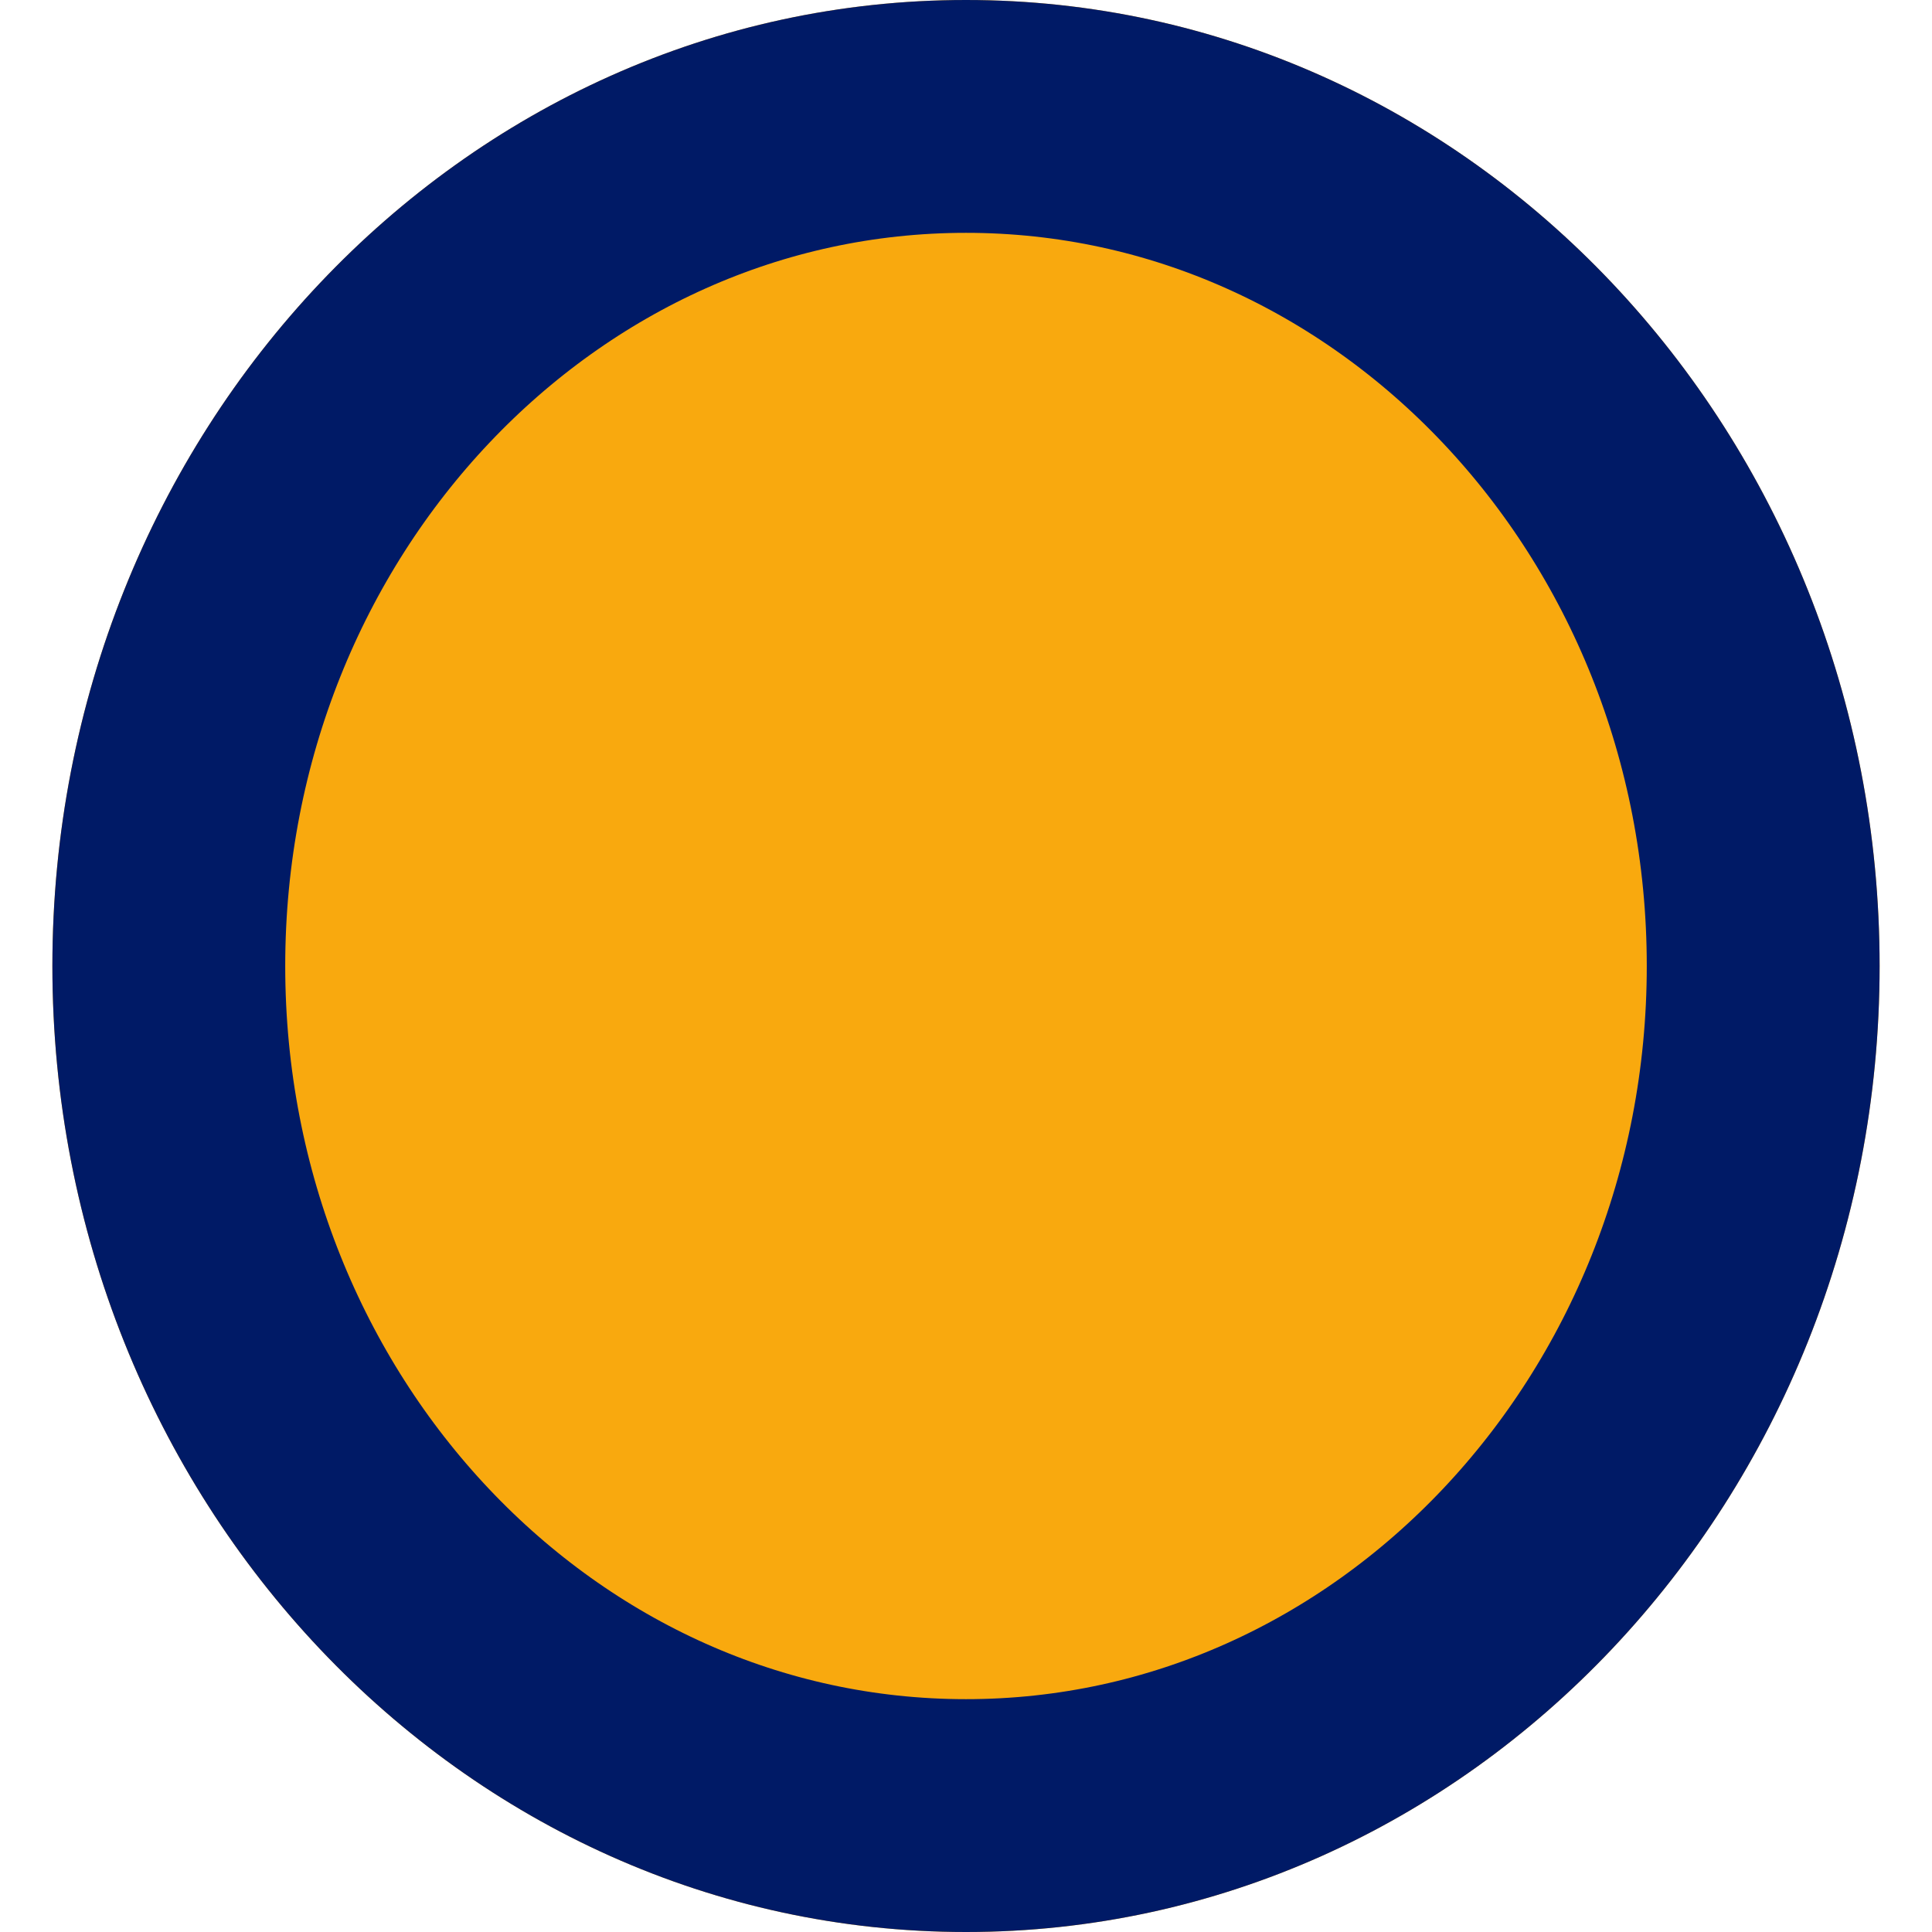 <?xml version="1.0" encoding="UTF-8"?><svg xmlns="http://www.w3.org/2000/svg" xmlns:xlink="http://www.w3.org/1999/xlink" xmlns:svgjs="http://svgjs.dev/svgjs" version="1.1" width="6px" height="6px" viewBox="0 0 6.59 6.97" aria-hidden="true"><g><g transform="matrix(1, 0, 0, 1, 0, 0)"><path d="M6.591,3.485c0,1.924 -1.476,3.485 -3.296,3.485c-1.82,0 -3.296,-1.56 -3.296,-3.485c0,-1.924 1.476,-3.485 3.296,-3.485c1.82,0 3.296,1.56 3.296,3.485z" transform="matrix(1,0,0,1,0,0)" fill-rule="nonzero" fill="#f9a90e"/><path d="M6.591,3.485c0,1.924 -1.476,3.485 -3.296,3.485c-1.82,0 -3.296,-1.56 -3.296,-3.485c0,-1.924 1.476,-3.485 3.296,-3.485c1.82,0 3.296,1.56 3.296,3.485z" transform="matrix(1,0,0,1,0,0)" fill-rule="nonzero" stroke-miterlimit="28.96" stroke-width="1.68" stroke="#001a66" fill-opacity="0" clip-path="url(#ClipPath1011843a4229fc5b)"/></g></g><defs><linearGradient class="cerosgradient" data-cerosgradient="true" id="CerosGradient_id0172bda49" gradientUnits="userSpaceOnUse" x1="50%" y1="100%" x2="50%" y2="0%"><stop offset="0%" stop-color="#d1d1d1"/><stop offset="100%" stop-color="#d1d1d1"/></linearGradient><linearGradient/><clipPath id="ClipPath1011843a4229fc5b"><path d="M6.591,3.485c0,1.924 -1.476,3.485 -3.296,3.485c-1.82,0 -3.296,-1.56 -3.296,-3.485c0,-1.924 1.476,-3.485 3.296,-3.485c1.82,0 3.296,1.56 3.296,3.485z" fill="#ffffff" stroke-linejoin="MITER" stroke-linecap="BUTT"/></clipPath></defs></svg>
